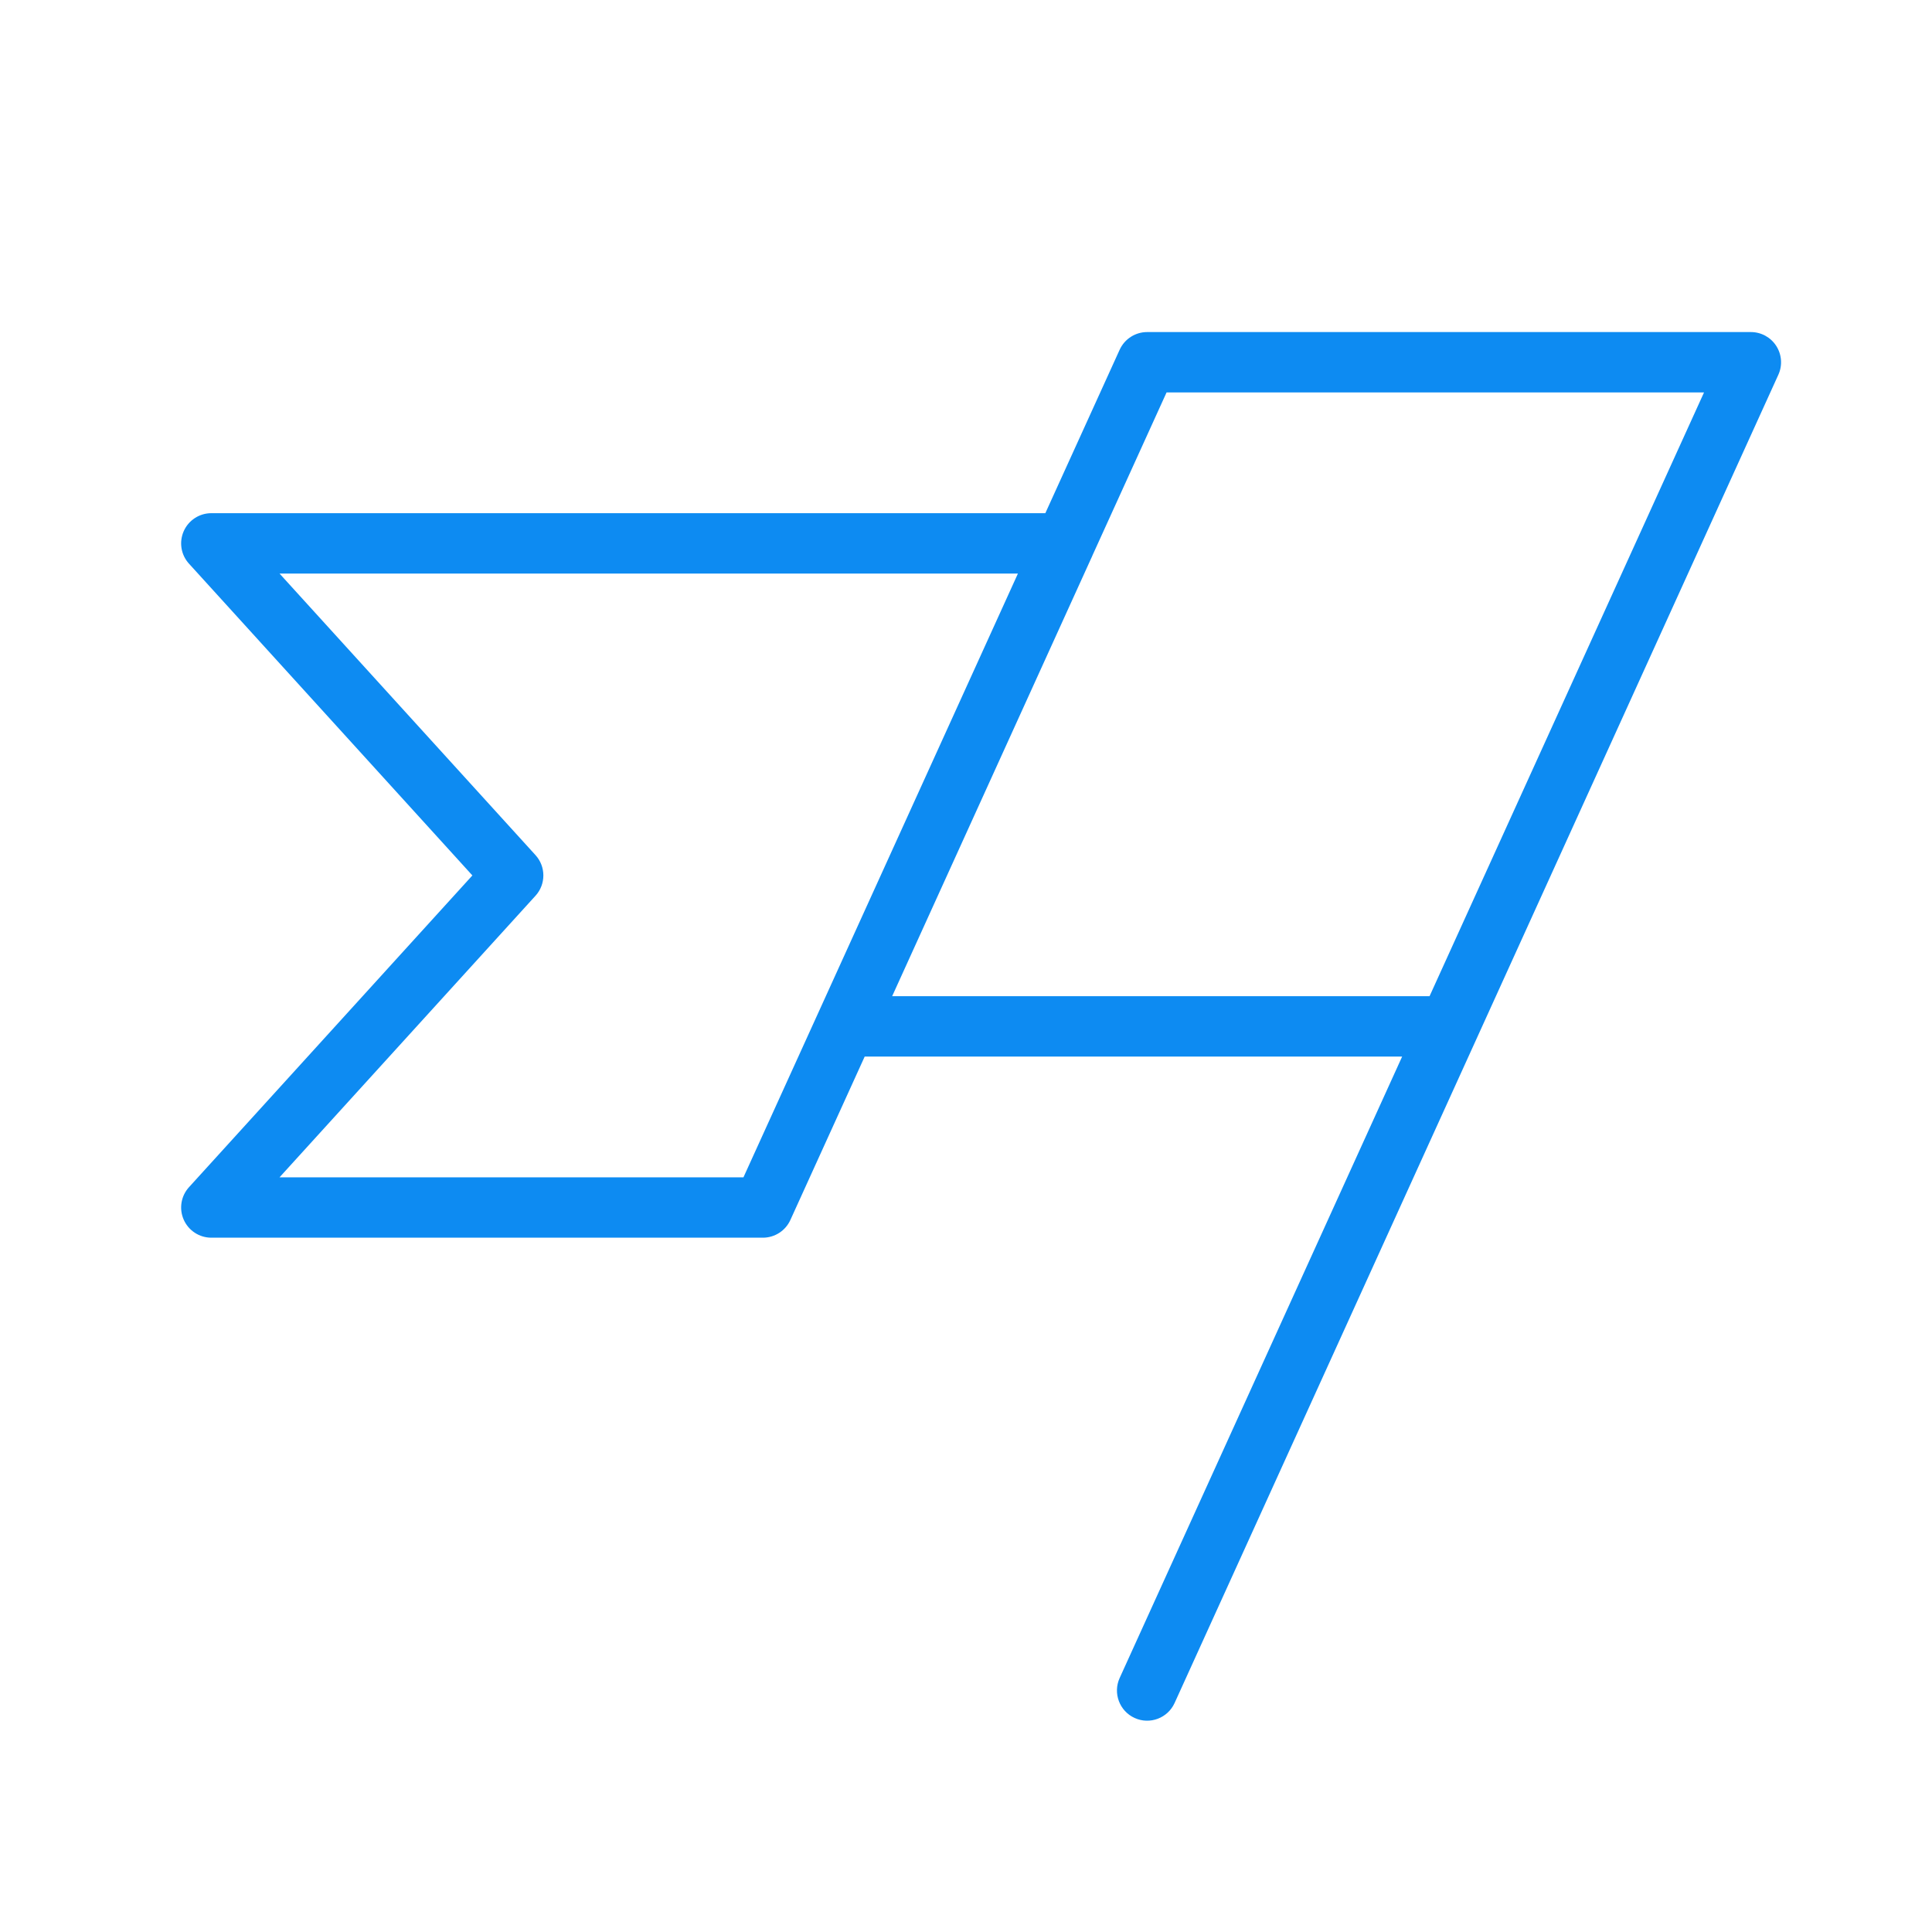 <svg width="32" height="32" viewBox="0 0 32 32" fill="none" xmlns="http://www.w3.org/2000/svg">
<path fill-rule="evenodd" clip-rule="evenodd" d="M19 5.5C18.804 5.5 18.626 5.615 18.545 5.793L17.314 8.5H3.5C3.302 8.5 3.123 8.617 3.043 8.798C2.963 8.979 2.997 9.19 3.13 9.336L7.824 14.5L3.13 19.664C2.997 19.81 2.963 20.021 3.043 20.202C3.123 20.383 3.302 20.5 3.5 20.5H12.636C12.832 20.5 13.01 20.385 13.091 20.207L14.322 17.5H23.224L18.545 27.793C18.431 28.044 18.542 28.341 18.793 28.455C19.044 28.57 19.341 28.458 19.455 28.207L24.451 17.217C24.454 17.21 24.457 17.203 24.46 17.197L29.455 6.207C29.526 6.052 29.512 5.872 29.42 5.729C29.328 5.586 29.17 5.5 29 5.5H19ZM13.545 16.793C13.545 16.793 13.545 16.793 13.545 16.793L13.545 16.793L16.86 9.5H4.63L8.87 14.164C9.043 14.354 9.043 14.646 8.87 14.836L4.63 19.5H12.314L13.545 16.793ZM18.09 9.211L14.777 16.5H23.678L28.224 6.5H19.322L18.093 9.203C18.092 9.205 18.091 9.208 18.09 9.211Z" fill="#0D8BF2"/>
</svg>
